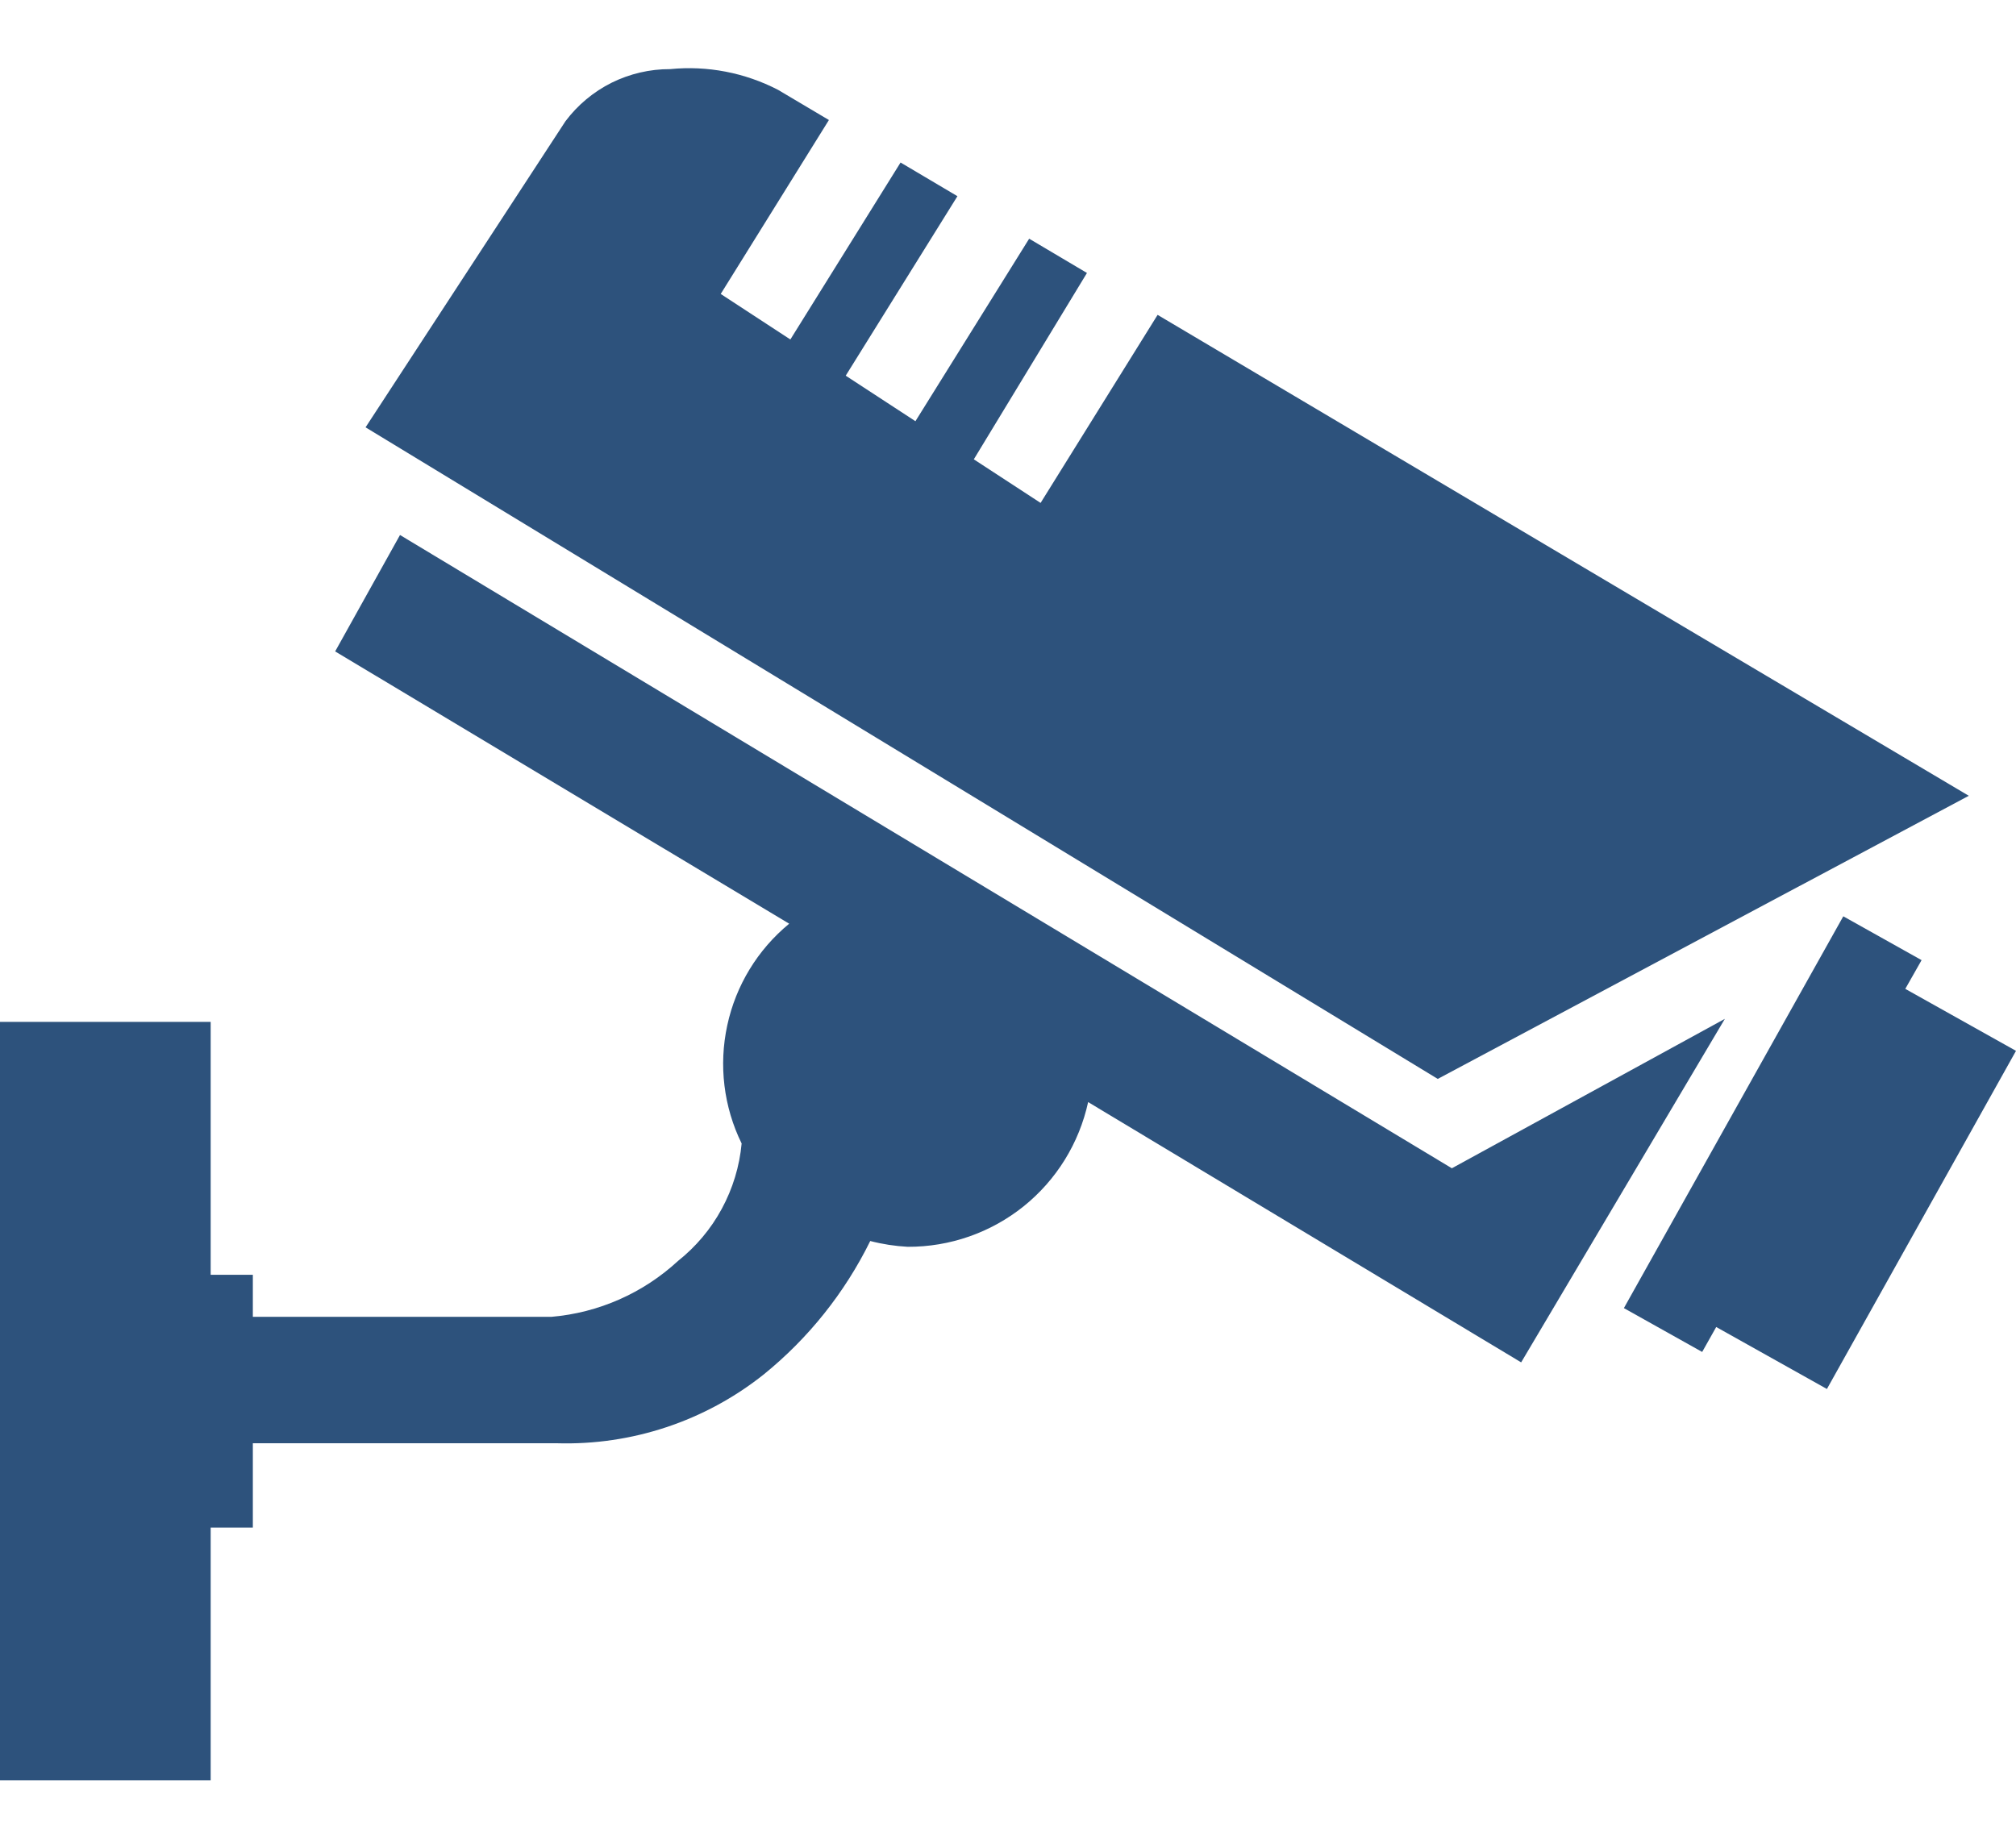 <svg width="24" height="22" viewBox="0 0 24 22" fill="none" xmlns="http://www.w3.org/2000/svg">
<path d="M20.534 12.131L17.284 13.91L4.762 6.37L3.99 7.756L9.395 10.998C9.02 11.307 8.76 11.733 8.658 12.208C8.555 12.683 8.615 13.179 8.829 13.615C8.804 13.887 8.723 14.152 8.593 14.392C8.463 14.633 8.285 14.844 8.071 15.014C7.656 15.397 7.126 15.631 6.563 15.679H3.01V15.178H2.508V12.167H0V21.198H2.508V18.188H3.01V17.184H6.627C7.52 17.211 8.394 16.921 9.093 16.364C9.625 15.933 10.057 15.391 10.36 14.776C10.506 14.814 10.656 14.837 10.806 14.845C11.308 14.847 11.794 14.677 12.185 14.364C12.576 14.05 12.847 13.612 12.954 13.122L18.109 16.221L20.534 12.131Z" fill="#2D527C"/>
<path d="M24 12.512L22.682 11.774L22.876 11.432L21.944 10.91L19.332 15.575L20.264 16.097L20.431 15.8L21.749 16.538L24 12.512Z" fill="#2D527C"/>
<path d="M23.438 9.475L13.781 3.749L12.388 5.988L11.593 5.469L12.94 3.25L12.252 2.842L10.898 5.015L10.068 4.473L11.398 2.336L10.721 1.935L9.409 4.042L8.58 3.5L9.868 1.429L9.263 1.07C8.867 0.865 8.421 0.779 7.978 0.823C7.736 0.822 7.498 0.878 7.281 0.985C7.065 1.093 6.877 1.25 6.732 1.443L4.352 5.088L17.116 12.846L23.438 9.475Z" fill="#2D527C"/>
</svg>
